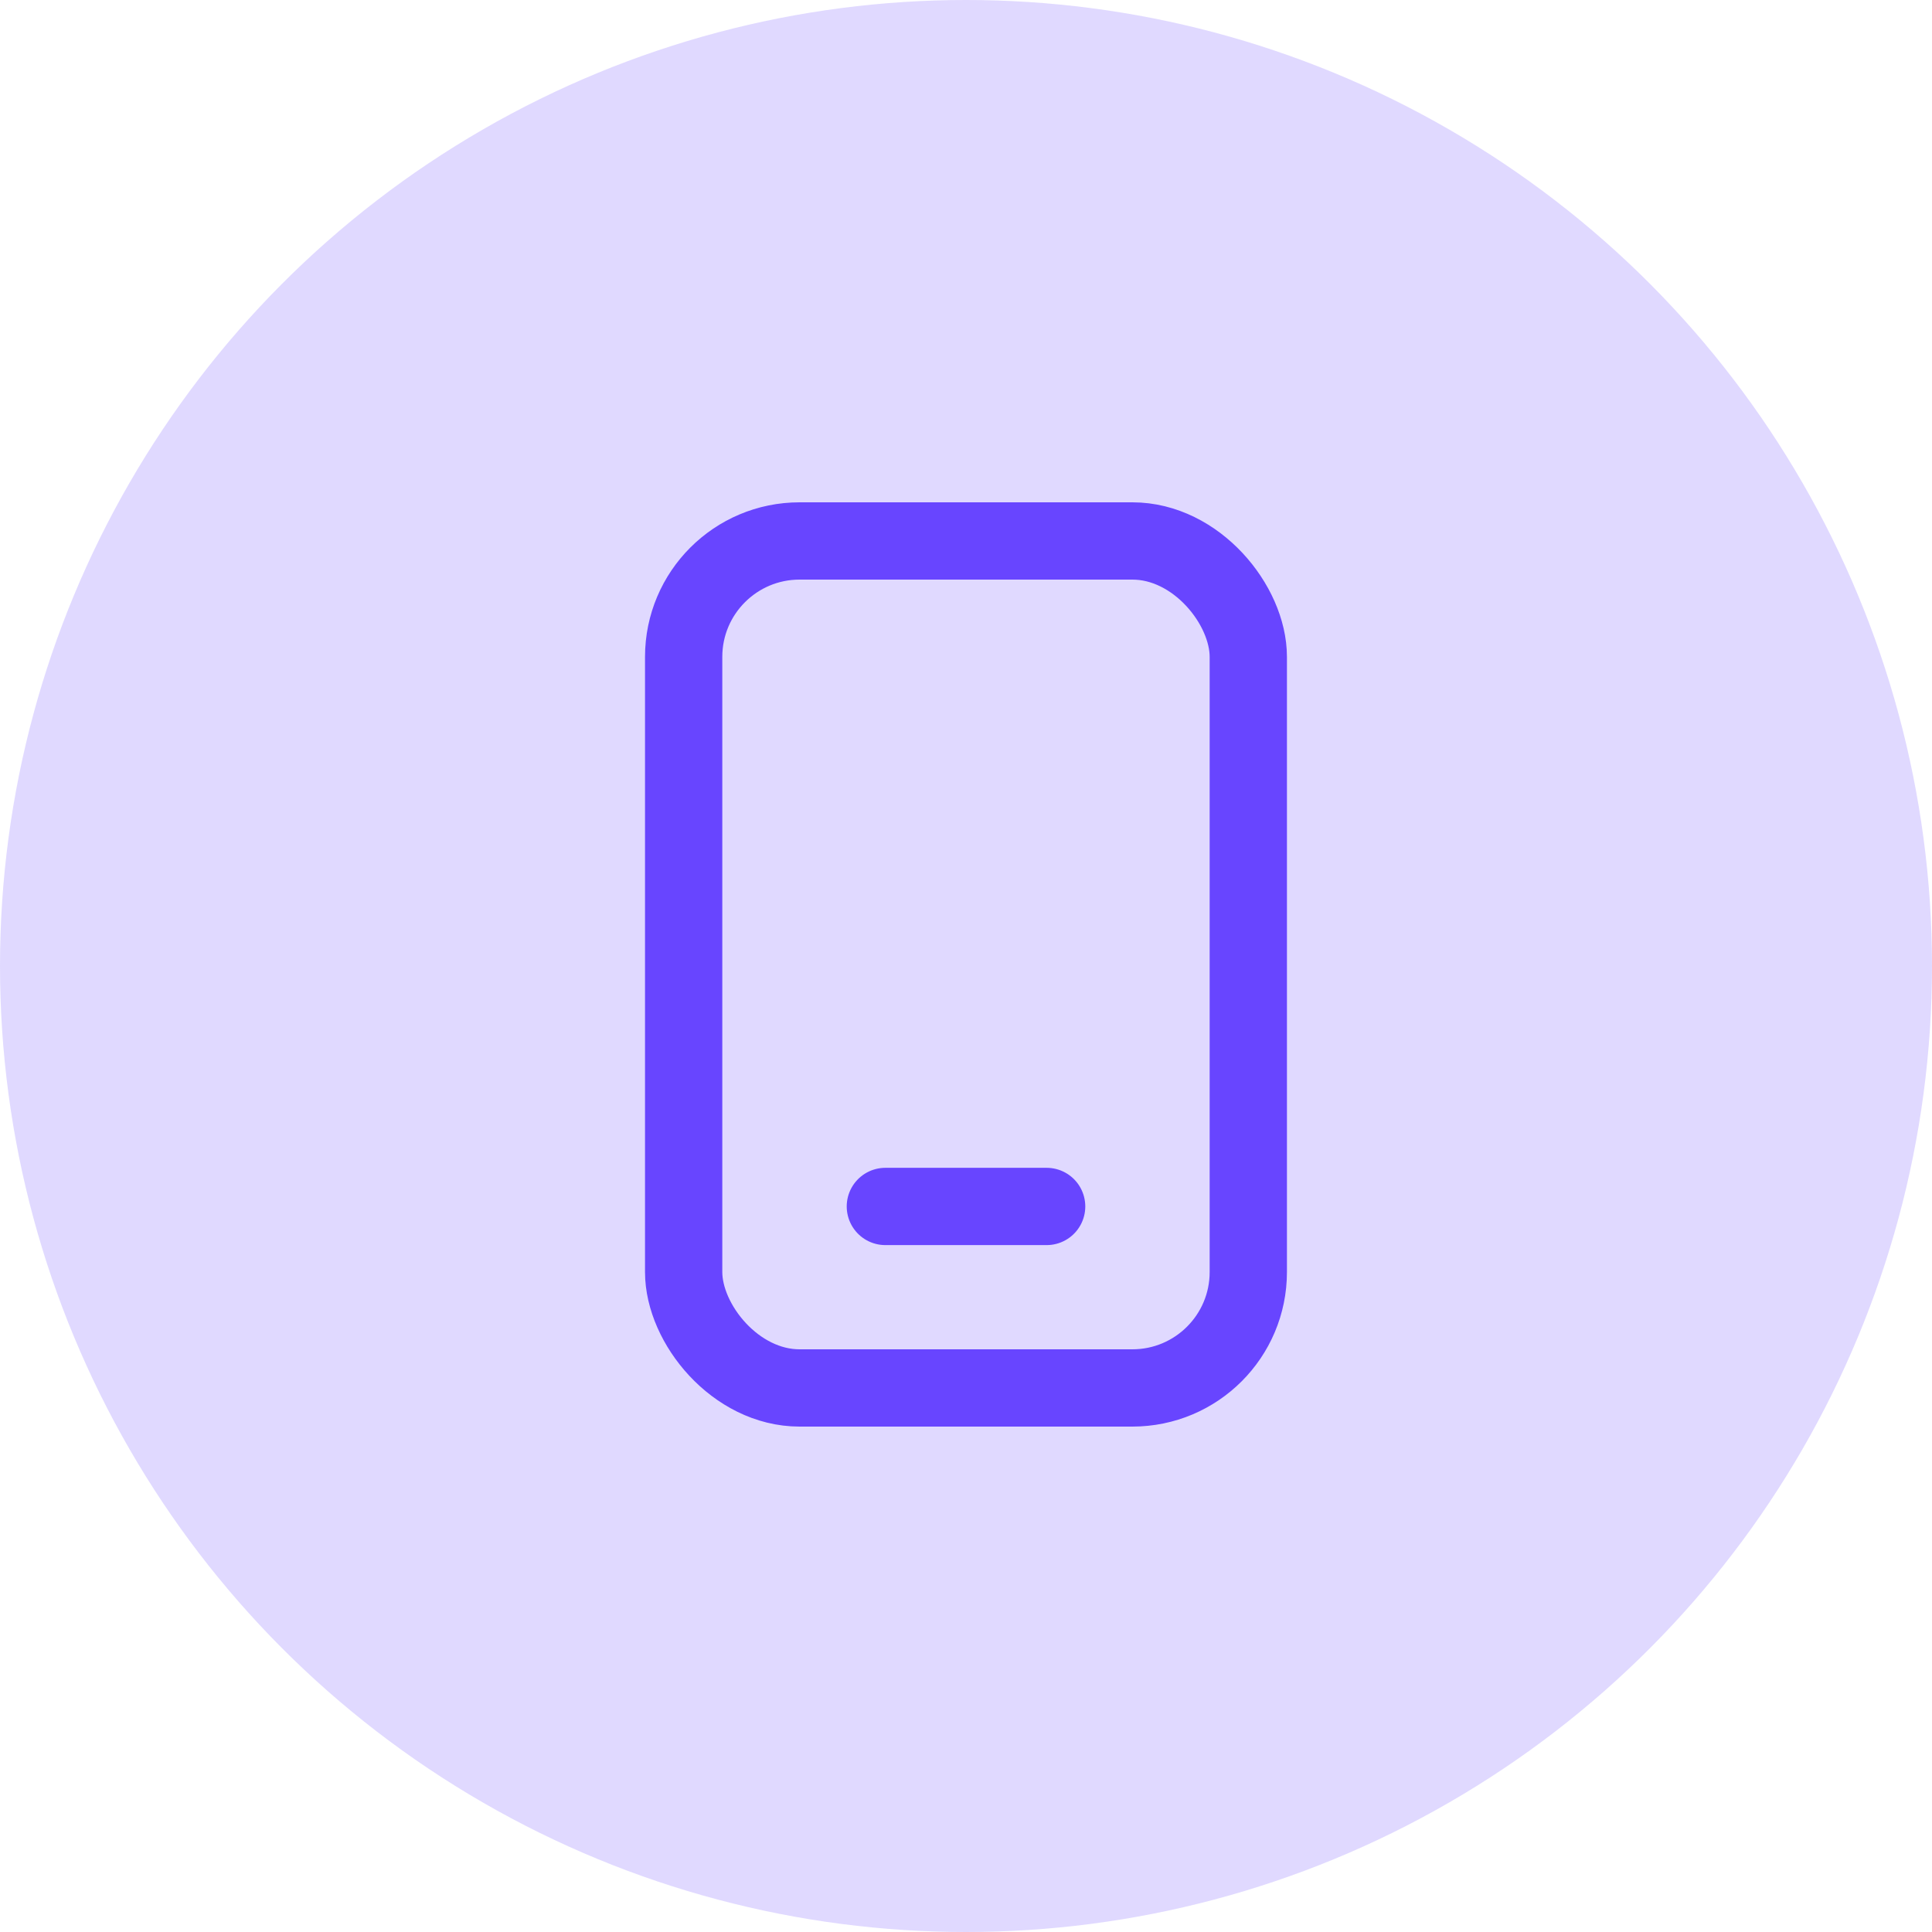 <svg xmlns="http://www.w3.org/2000/svg" width="50" height="50" viewBox="0 0 50 50">
    <g fill="none" fill-rule="evenodd">
        <circle cx="25" cy="25" r="25" fill="#6845FF" opacity=".2"/>
        <g fill-rule="nonzero">
            <path d="M13 13h24v24H13z" opacity=".1"/>
            <g stroke="#6845FF" stroke-width="2" transform="translate(17.693 14)">
                <rect width="14.613" height="21.92" rx="3"/>
                <path stroke-linecap="round" stroke-linejoin="round" d="M5.22 17.223h4.174"/>
            </g>
        </g>
    </g>
</svg>
